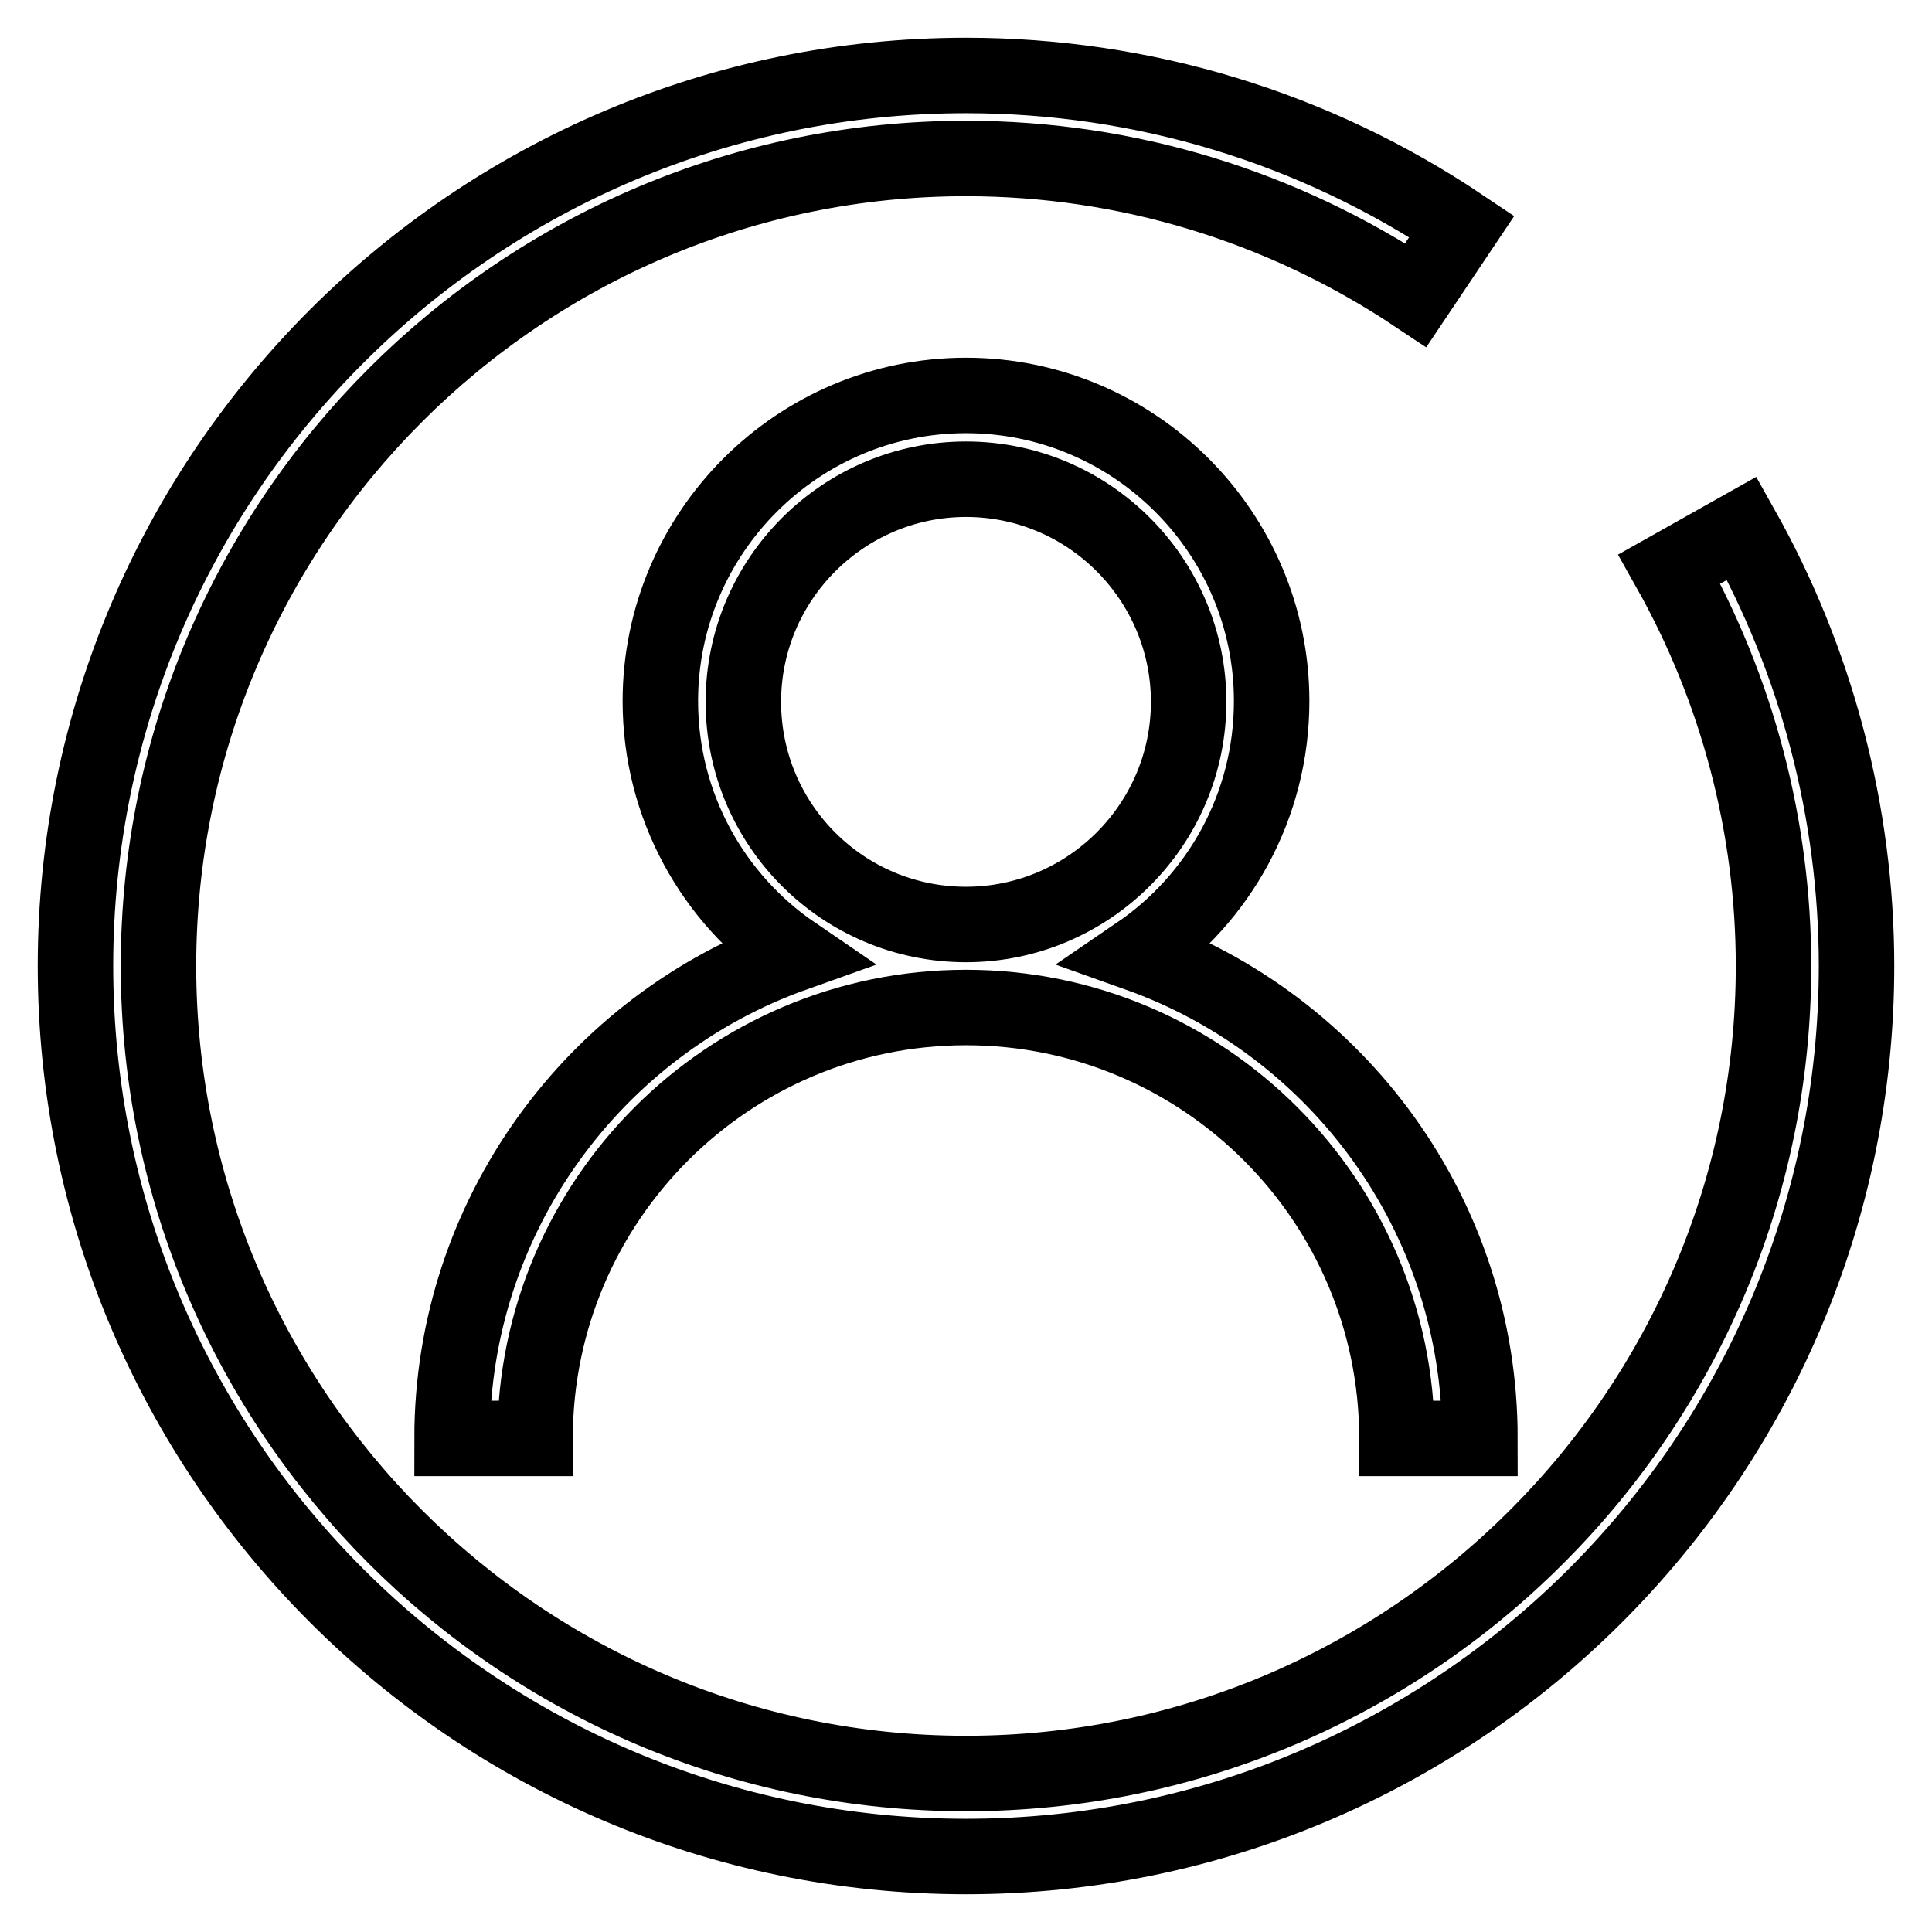 <?xml version="1.0" encoding="utf-8"?>
<!-- Svg Vector Icons : http://www.onlinewebfonts.com/icon -->
<!DOCTYPE svg PUBLIC "-//W3C//DTD SVG 1.1//EN" "http://www.w3.org/Graphics/SVG/1.1/DTD/svg11.dtd">
<svg version="1.1" xmlns="http://www.w3.org/2000/svg" xmlns:xlink="http://www.w3.org/1999/xlink" x="0px" y="0px" viewBox="0 0 256 256" enable-background="new 0 0 256 256" xml:space="preserve">
<g> <path stroke-width="10" fill-opacity="0" stroke="#000000"  d="M230.8,70l-9.6,5.4c9,16,13.8,34.1,13.8,52.6c0,59-48,107-107,107c-59,0-107-48-107-107C21,69,69,21,128,21 c21.3,0,41.9,6.3,59.6,18.1l6.1-9.1c-19.5-13.1-42.2-20-65.7-20C62.9,10,10,62.9,10,128c0,65.1,52.9,118,118,118 c65.1,0,118-52.9,118-118C246,107.7,240.7,87.6,230.8,70z"/> <path stroke-width="10" fill-opacity="0" stroke="#000000"  d="M59.9,190.6h11c0-31.5,25.6-57.1,57.1-57.1c31.5,0,57.1,25.6,57.1,57.1h11c0-29.6-18.9-54.8-45.3-64.2 c10.7-7.3,17.7-19.6,17.7-33.5c0-22.3-18.2-40.5-40.5-40.5c-22.3,0-40.5,18.2-40.5,40.5c0,13.9,7,26.2,17.7,33.5 C78.8,135.8,59.9,161.1,59.9,190.6z M98.5,93c0-16.3,13.3-29.5,29.5-29.5c16.3,0,29.5,13.3,29.5,29.5c0,16.3-13.3,29.5-29.5,29.5 C111.7,122.5,98.5,109.3,98.5,93z"/></g>
</svg>